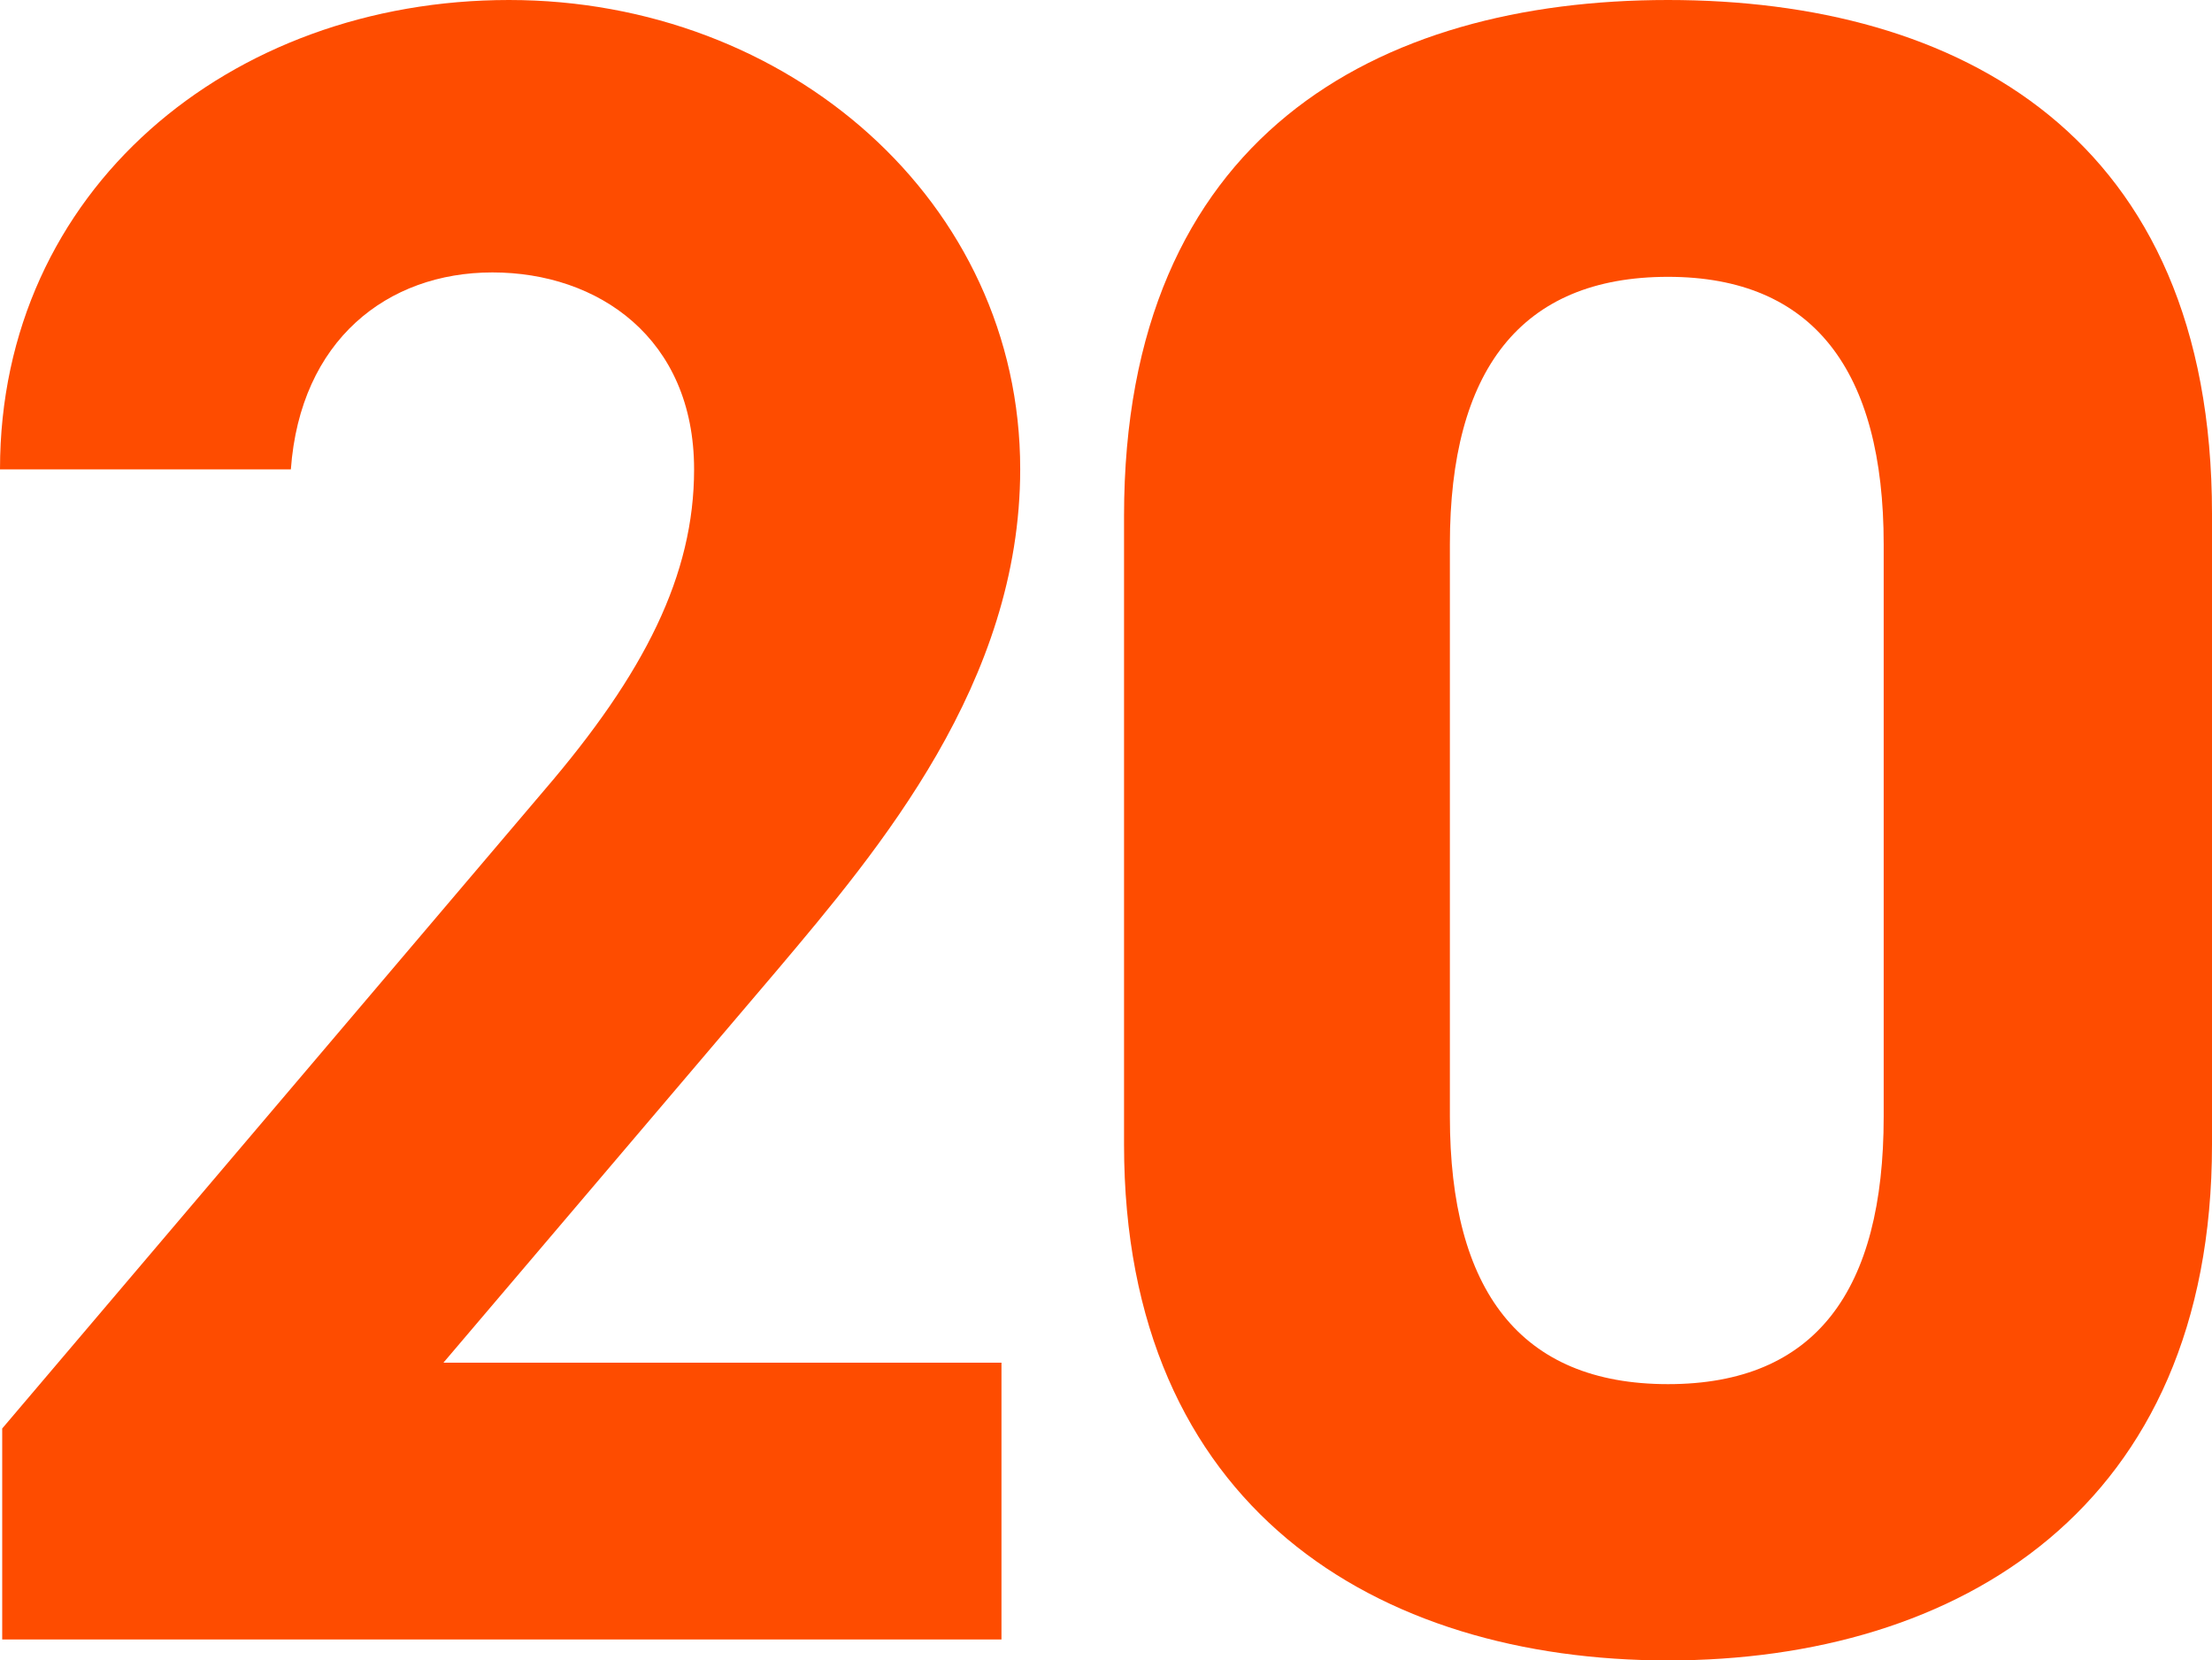 <svg height="60.28" viewBox="0 0 80.31 60.28" width="80.31" xmlns="http://www.w3.org/2000/svg"><g fill="#fe4c00"><path d="m36.36 59.52h-36.28v-7.66l19.67-23.16c3.66-4.26 5.45-7.83 5.45-11.66 0-4.77-3.49-7.15-7.32-7.15s-6.98 2.47-7.32 7.15h-10.56c0-10.14 8.34-17.04 18.48-17.04s18.56 7.32 18.56 17.03c0 7.75-5.11 13.79-8.85 18.22l-12.09 14.22h20.26z"/><path d="m80.31 41.55c0 13.2-9.2 18.73-19.75 18.73s-19.75-5.53-19.75-18.73v-22.82c0-13.79 9.19-18.73 19.75-18.73s19.75 4.94 19.75 18.65zm-19.75-31.5c-5.36 0-7.92 3.41-7.92 9.71v20.78c0 6.3 2.55 9.71 7.92 9.71s7.83-3.41 7.83-9.71v-20.78c0-6.3-2.55-9.71-7.83-9.71z"/></g></svg>